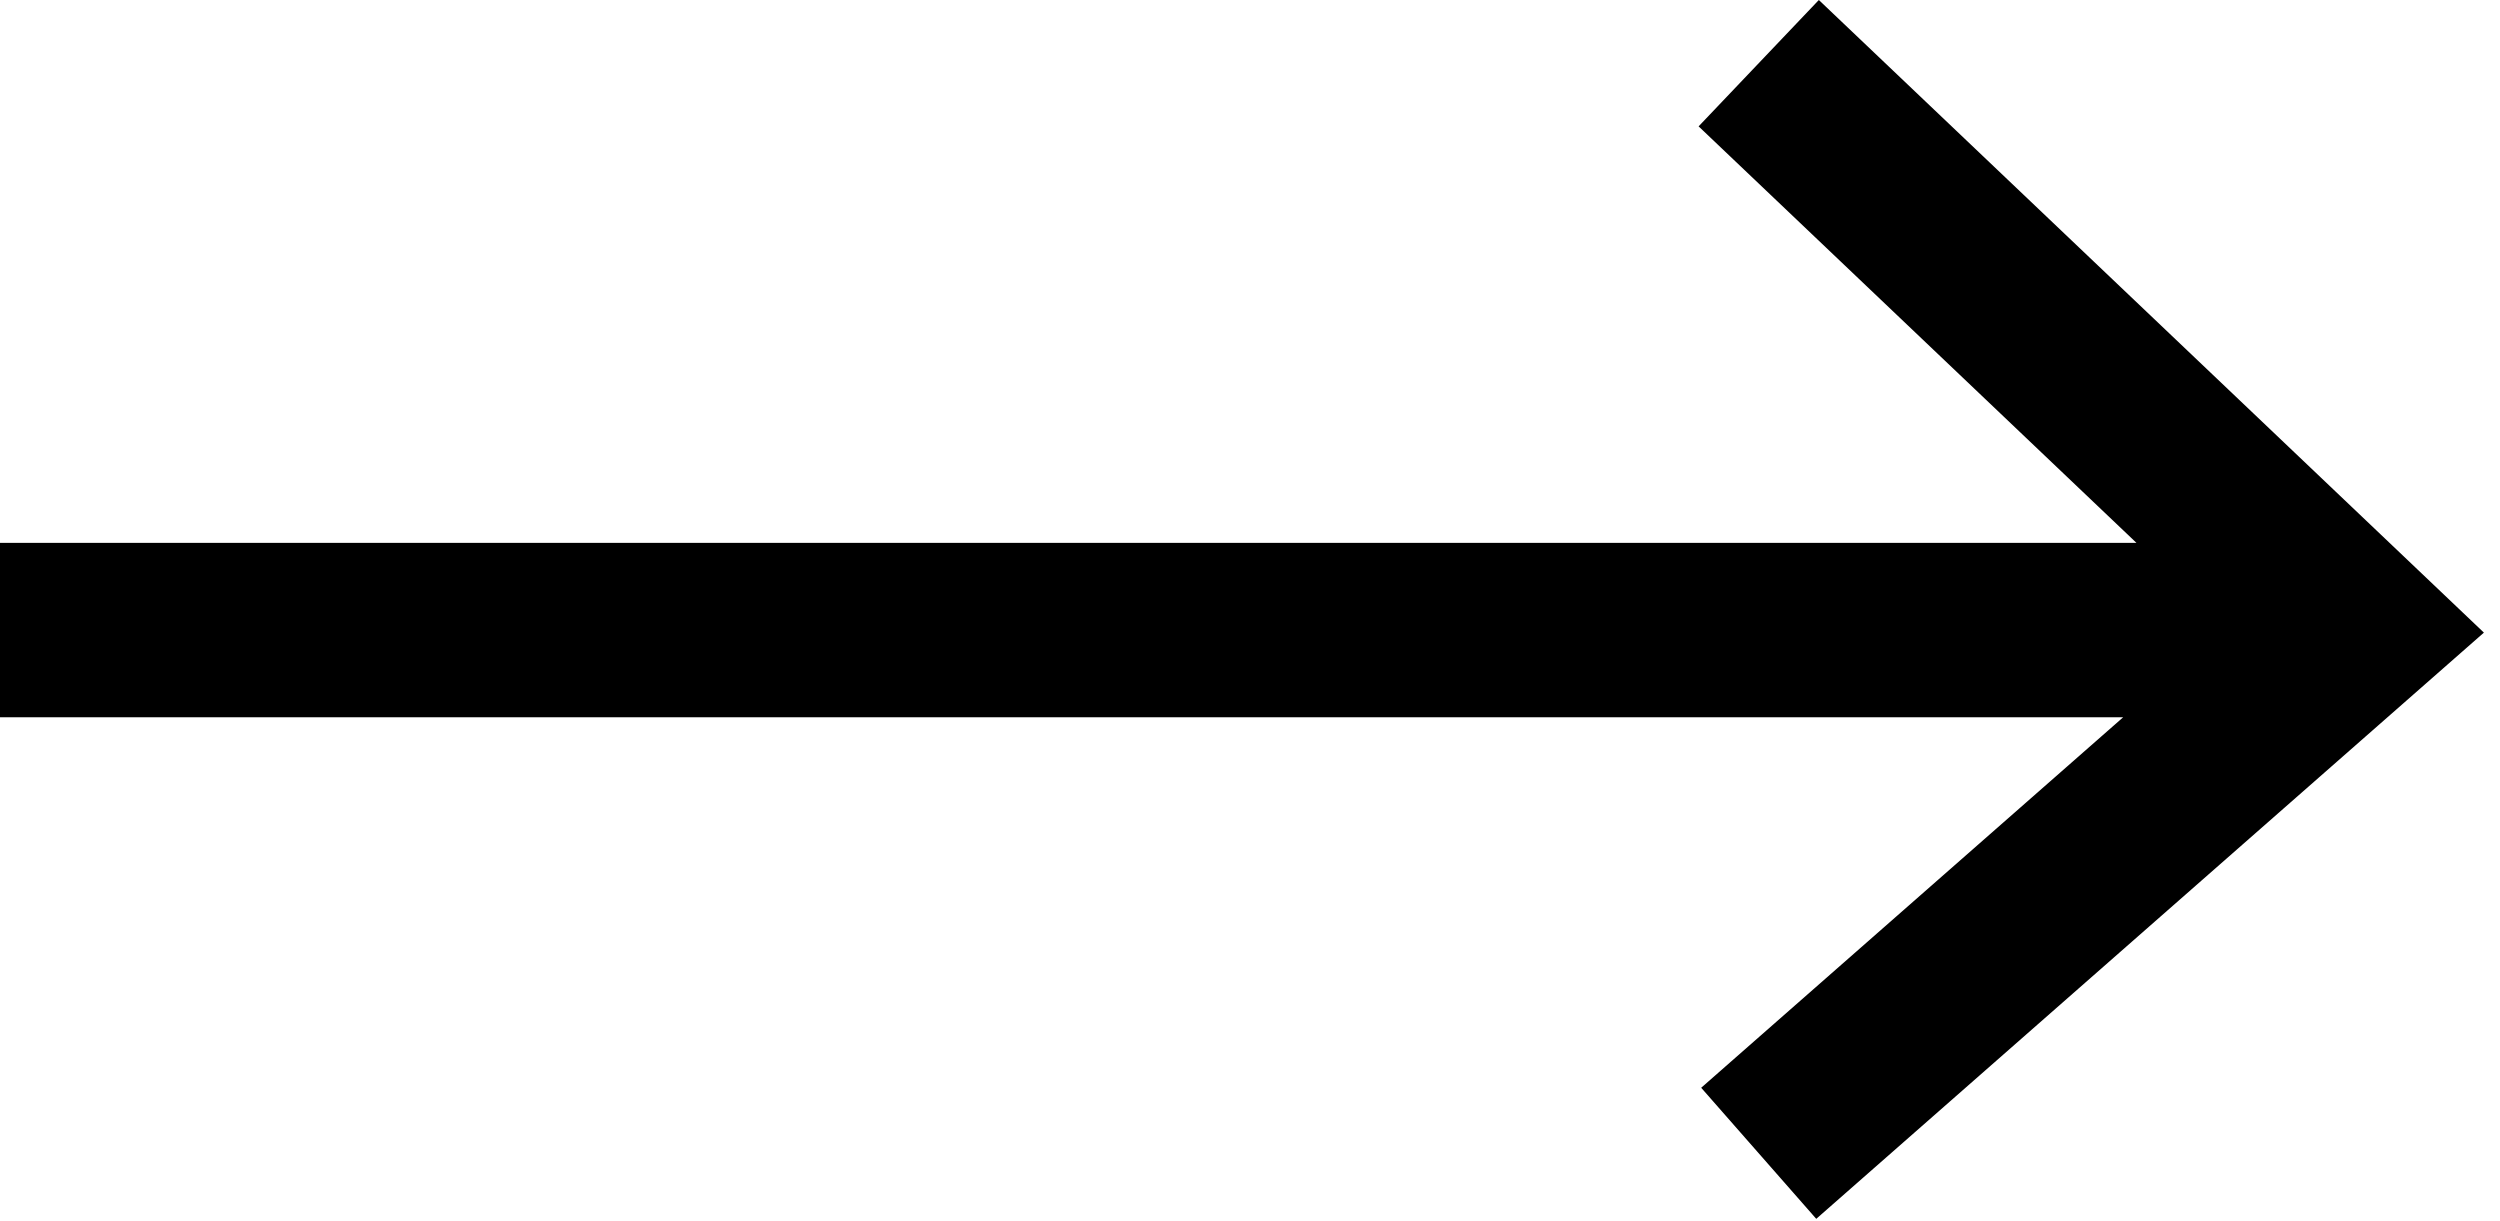 <svg width="86" height="42" viewBox="0 0 86 42" fill="none" xmlns="http://www.w3.org/2000/svg">
<path fill-rule="evenodd" clip-rule="evenodd" d="M62.568 0L85.446 21.762L62.479 41.928L58.521 37.419L73.037 24.674H0V18.674H73.493L58.432 4.347L62.568 0Z" fill="black"/>
</svg>
